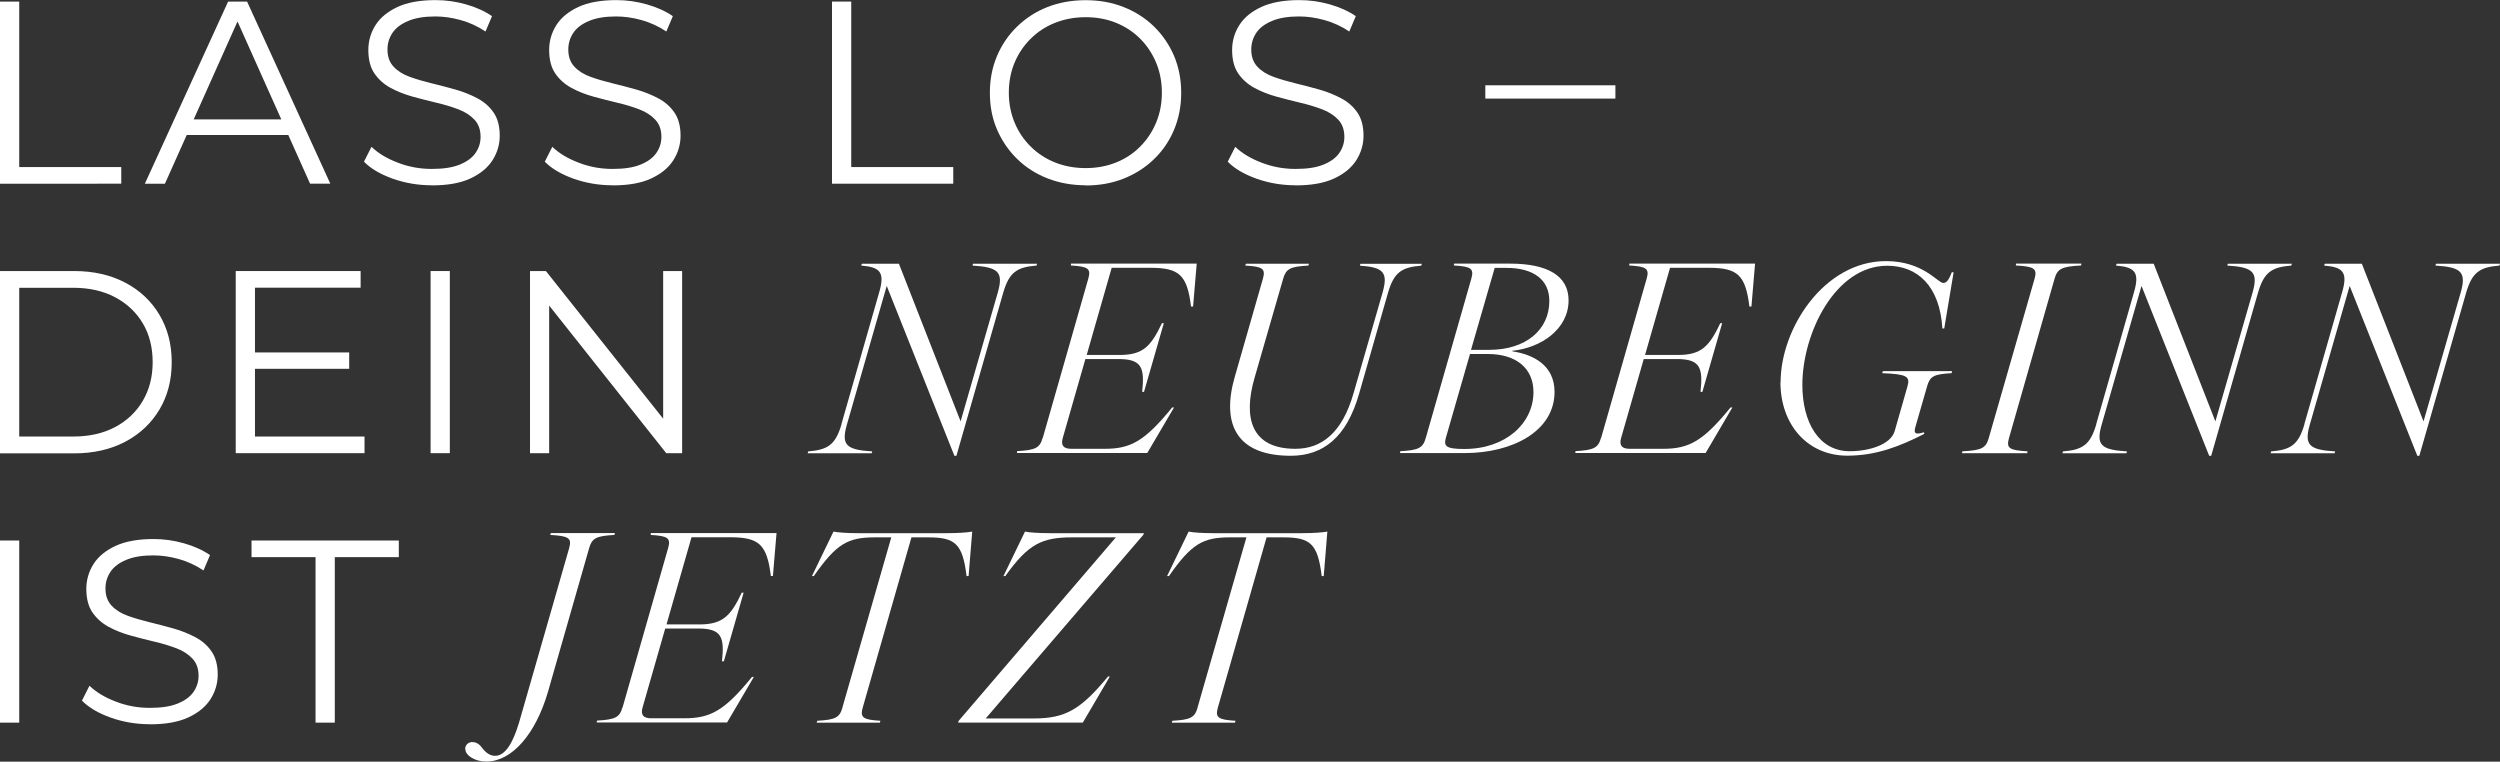 <?xml version="1.0" encoding="utf-8"?>
<svg xmlns="http://www.w3.org/2000/svg" data-name="Ebene 2" id="Ebene_2" viewBox="0 0 269.05 81.97">
  <rect x="0" y="0" width="269.05" height="81.97" fill="#333333" stroke="none"/>
  <defs>
    <style>
      .cls-1 {
        fill: #fff;
      }
    </style>
  </defs>
  <g data-name="Ebene 1" id="Ebene_1-2">
    <g>
      <path class="cls-1" d="M0,19.77V.17h2.07v17.81h10.98v1.79H0Z"/>
      <path class="cls-1" d="M15.59,19.77L24.55.17h2.04l8.96,19.6h-2.18L25.14,1.37h.84l-8.23,18.4h-2.16ZM19.12,14.53l.62-1.68h11.4l.62,1.68h-12.63Z"/>
      <path class="cls-1" d="M46.45,19.94c-1.46,0-2.85-.24-4.19-.71-1.33-.48-2.37-1.09-3.09-1.83l.81-1.6c.69.67,1.62,1.24,2.79,1.69,1.17.46,2.39.69,3.68.69s2.24-.15,3.01-.46c.77-.31,1.34-.72,1.71-1.25.36-.52.55-1.1.55-1.74,0-.77-.22-1.38-.66-1.85s-1.01-.84-1.72-1.11c-.71-.27-1.49-.51-2.35-.71-.86-.21-1.72-.42-2.58-.66s-1.65-.55-2.37-.94c-.72-.39-1.3-.91-1.74-1.55-.44-.64-.66-1.49-.66-2.53,0-.97.26-1.86.77-2.67.51-.81,1.3-1.46,2.37-1.96,1.06-.49,2.43-.74,4.09-.74,1.1,0,2.19.15,3.28.46,1.08.31,2.02.73,2.8,1.27l-.7,1.65c-.84-.56-1.73-.97-2.67-1.23-.94-.26-1.85-.39-2.73-.39-1.18,0-2.15.16-2.91.48-.77.32-1.33.74-1.69,1.27s-.55,1.13-.55,1.81c0,.77.22,1.38.66,1.85s1.02.83,1.74,1.09c.72.26,1.51.49,2.37.7.86.21,1.71.43,2.56.67.85.24,1.63.56,2.35.94.72.38,1.3.89,1.74,1.53s.66,1.47.66,2.49c0,.95-.26,1.83-.78,2.65-.52.81-1.32,1.47-2.39,1.96-1.07.5-2.45.74-4.13.74Z"/>
      <path class="cls-1" d="M65.91,19.94c-1.46,0-2.85-.24-4.19-.71-1.33-.48-2.37-1.09-3.09-1.83l.81-1.6c.69.67,1.62,1.24,2.79,1.69,1.17.46,2.39.69,3.68.69s2.24-.15,3.01-.46c.77-.31,1.34-.72,1.71-1.25.36-.52.55-1.1.55-1.74,0-.77-.22-1.38-.66-1.85s-1.01-.84-1.72-1.11c-.71-.27-1.49-.51-2.35-.71-.86-.21-1.72-.42-2.58-.66s-1.65-.55-2.37-.94c-.72-.39-1.3-.91-1.74-1.55-.44-.64-.66-1.49-.66-2.53,0-.97.26-1.86.77-2.67.51-.81,1.3-1.46,2.37-1.96,1.06-.49,2.43-.74,4.09-.74,1.1,0,2.19.15,3.28.46,1.08.31,2.02.73,2.8,1.27l-.7,1.65c-.84-.56-1.73-.97-2.67-1.23-.94-.26-1.85-.39-2.73-.39-1.18,0-2.15.16-2.91.48-.77.32-1.33.74-1.69,1.27s-.55,1.13-.55,1.81c0,.77.22,1.38.66,1.85s1.02.83,1.74,1.09c.72.26,1.51.49,2.37.7.86.21,1.71.43,2.56.67.85.24,1.63.56,2.35.94.72.38,1.3.89,1.74,1.53s.66,1.47.66,2.49c0,.95-.26,1.83-.78,2.65-.52.81-1.32,1.47-2.39,1.96-1.07.5-2.45.74-4.13.74Z"/>
      <path class="cls-1" d="M89.54,19.77V.17h2.07v17.81h10.98v1.79h-13.05Z"/>
      <path class="cls-1" d="M116.84,19.94c-1.47,0-2.84-.25-4.1-.74-1.26-.49-2.35-1.19-3.28-2.1s-1.64-1.96-2.16-3.16-.77-2.52-.77-3.96.26-2.76.77-3.96,1.23-2.26,2.16-3.16,2.01-1.61,3.26-2.1c1.25-.49,2.62-.74,4.12-.74s2.84.25,4.09.74c1.25.5,2.34,1.19,3.26,2.09.92.9,1.64,1.95,2.16,3.16.51,1.21.77,2.54.77,3.98s-.26,2.76-.77,3.98c-.51,1.21-1.23,2.27-2.16,3.16-.92.9-2.01,1.59-3.26,2.09-1.25.5-2.61.74-4.09.74ZM116.84,18.09c1.18,0,2.26-.2,3.26-.6,1-.4,1.87-.97,2.6-1.71.74-.74,1.31-1.6,1.72-2.58.41-.98.62-2.06.62-3.23s-.21-2.25-.62-3.23c-.41-.98-.98-1.84-1.72-2.58-.74-.74-1.61-1.31-2.6-1.71-1-.4-2.09-.6-3.26-.6s-2.27.2-3.28.6c-1.01.4-1.89.97-2.63,1.71-.75.74-1.33,1.6-1.74,2.58-.41.98-.62,2.06-.62,3.23s.21,2.23.62,3.22c.41.99.99,1.85,1.74,2.59.75.74,1.62,1.31,2.63,1.71,1.01.4,2.1.6,3.28.6Z"/>
      <path class="cls-1" d="M139.41,19.94c-1.46,0-2.85-.24-4.19-.71-1.33-.48-2.37-1.09-3.09-1.83l.81-1.6c.69.67,1.62,1.24,2.79,1.69,1.17.46,2.39.69,3.68.69s2.24-.15,3.01-.46c.77-.31,1.34-.72,1.71-1.25.36-.52.55-1.1.55-1.74,0-.77-.22-1.38-.66-1.85s-1.01-.84-1.72-1.11c-.71-.27-1.49-.51-2.35-.71-.86-.21-1.72-.42-2.58-.66s-1.65-.55-2.37-.94c-.72-.39-1.3-.91-1.74-1.55-.44-.64-.66-1.49-.66-2.53,0-.97.26-1.86.77-2.67.51-.81,1.3-1.46,2.37-1.96,1.06-.49,2.43-.74,4.09-.74,1.1,0,2.19.15,3.28.46,1.08.31,2.02.73,2.8,1.27l-.7,1.65c-.84-.56-1.73-.97-2.67-1.23-.94-.26-1.85-.39-2.73-.39-1.18,0-2.15.16-2.91.48-.77.32-1.33.74-1.69,1.27s-.55,1.13-.55,1.81c0,.77.22,1.38.66,1.85s1.02.83,1.74,1.09c.72.26,1.51.49,2.37.7.86.21,1.71.43,2.56.67.85.24,1.63.56,2.35.94.72.38,1.3.89,1.74,1.53s.66,1.47.66,2.49c0,.95-.26,1.83-.78,2.65-.52.81-1.32,1.47-2.39,1.96-1.07.5-2.45.74-4.13.74Z"/>
      <path class="cls-1" d="M159.85,10.61v-1.43h14v1.43h-14Z"/>
      <path class="cls-1" d="M0,48.77v-19.6h7.98c2.09,0,3.92.42,5.5,1.25,1.58.83,2.8,1.98,3.68,3.46.88,1.48,1.32,3.17,1.32,5.1s-.44,3.62-1.32,5.1c-.88,1.47-2.11,2.63-3.68,3.46-1.58.83-3.41,1.25-5.5,1.25H0ZM2.07,46.98h5.8c1.74,0,3.24-.34,4.52-1.02,1.28-.68,2.27-1.62,2.98-2.83.71-1.2,1.06-2.59,1.06-4.16s-.35-2.98-1.06-4.17c-.71-1.19-1.7-2.13-2.98-2.81-1.28-.68-2.79-1.02-4.52-1.02H2.07v16.02Z"/>
      <path class="cls-1" d="M27.44,46.98h11.79v1.79h-13.86v-19.6h13.44v1.79h-11.37v16.02ZM27.22,37.93h10.36v1.76h-10.36v-1.76Z"/>
      <path class="cls-1" d="M46.34,48.77v-19.6h2.07v19.6h-2.07Z"/>
      <path class="cls-1" d="M57.04,48.77v-19.6h1.71l13.52,17.02h-.9v-17.02h2.04v19.6h-1.71l-13.5-17.02h.9v17.02h-2.07Z"/>
      <path class="cls-1" d="M90.55,45.66l4.06-14.17c.64-2.18.14-2.74-1.93-2.91l.08-.2h3.98l6.64,16.97,4-13.86c.62-2.18.11-2.74-2.72-2.91l.06-.2h6.89l-.06.2c-2.13.17-2.94.73-3.58,2.91l-5.04,17.56h-.22l-7.28-18.28-4.28,14.9c-.64,2.21-.11,2.74,2.72,2.91l-.06.2h-6.89l.06-.2c2.13-.17,2.94-.73,3.58-2.91Z"/>
      <path class="cls-1" d="M112.22,47.14l4.9-17.14c.31-1.09,0-1.32-1.88-1.43l.03-.2h13.52l-.39,4.62h-.22c-.42-3.36-1.23-4.17-4.37-4.17h-4.17l-2.69,9.38h3.56c2.52,0,3.36-.95,4.54-3.42h.2l-2.13,7.39h-.2c.28-2.6-.03-3.53-2.55-3.53h-3.56l-2.44,8.51c-.22.78.08,1.15.92,1.15h3.61c2.8,0,4.31-.84,7.25-4.45h.2l-2.88,4.9h-14.03l.03-.2c1.96-.11,2.44-.34,2.74-1.43Z"/>
      <path class="cls-1" d="M132.89,40.54l3.02-10.53c.31-1.09,0-1.32-1.9-1.43l.08-.2h6.78l-.06.2c-1.96.11-2.41.34-2.72,1.43l-3.08,10.67c-1.23,4.26-.39,7.62,4.4,7.62,2.8,0,5.04-1.68,6.27-6.02l3.11-10.78c.62-2.18.11-2.74-2.44-2.91l.06-.2h6.61l-.06.2c-2.13.17-2.94.73-3.58,2.91l-3.11,10.86c-1.34,4.7-3.86,6.69-7.36,6.69-5.8,0-7.5-3.36-6.02-8.51Z"/>
      <path class="cls-1" d="M153.44,47.14l4.9-17.14c.31-1.09,0-1.32-1.88-1.43l.03-.2h5.99c4.12,0,6.33,1.34,6.33,3.95,0,3.11-2.97,5.12-6.05,5.43v.06c2.27.34,4.54,1.51,4.54,4.37,0,4.2-4.51,6.58-9.66,6.58h-6.97l.03-.2c1.96-.11,2.44-.34,2.74-1.43ZM157.58,48.32c4.48,0,7.45-2.77,7.45-6.13,0-2.63-1.96-4.09-4.87-4.09h-1.96l-2.58,8.96c-.25.9-.14,1.26,1.96,1.26ZM160.27,37.65c3.95,0,6.47-2.16,6.47-5.26,0-2.27-1.68-3.56-4.62-3.56h-1.26l-2.55,8.82h1.96Z"/>
      <path class="cls-1" d="M172.31,47.14l4.9-17.14c.31-1.09,0-1.32-1.88-1.43l.03-.2h13.52l-.39,4.62h-.22c-.42-3.36-1.23-4.17-4.37-4.17h-4.17l-2.69,9.38h3.56c2.52,0,3.36-.95,4.54-3.42h.2l-2.13,7.39h-.2c.28-2.6-.03-3.53-2.55-3.53h-3.56l-2.44,8.51c-.22.78.08,1.15.92,1.15h3.61c2.8,0,4.31-.84,7.25-4.45h.2l-2.88,4.9h-14.03l.03-.2c1.96-.11,2.44-.34,2.74-1.43Z"/>
      <path class="cls-1" d="M191.63,41.12c0-5.74,4.65-13.02,11.34-13.02,4,0,5.57,2.35,6.16,2.35.31,0,.56-.2.92-1.15h.2l-1.01,6.05h-.2c-.28-4.59-2.69-6.75-5.94-6.75-5.6,0-9.13,7.28-9.13,12.82,0,4,1.76,7.14,5.1,7.14,2.07,0,4.42-.7,4.84-2.18l1.37-4.79c.31-1.09-.06-1.32-2.72-1.43l.08-.22h7.45l-.06.22c-1.88.11-2.32.31-2.63,1.4l-1.26,4.37c-.25.81.11.84.9.59l.06.17c-2.63,1.34-5.18,2.35-8.29,2.35-4.28,0-7.2-3.33-7.2-7.92Z"/>
      <path class="cls-1" d="M214.03,47.14l4.93-17.14c.31-1.09-.03-1.32-2.02-1.43l.03-.2h7.03l-.03.2c-2.07.11-2.55.34-2.86,1.43l-4.9,17.14c-.31,1.09,0,1.32,1.99,1.43l-.03.2h-7.03l.06-.2c2.07-.11,2.52-.34,2.83-1.43Z"/>
      <path class="cls-1" d="M225.59,45.66l4.06-14.17c.64-2.18.14-2.74-1.93-2.91l.08-.2h3.98l6.64,16.97,4-13.86c.62-2.18.11-2.74-2.72-2.91l.06-.2h6.89l-.06.2c-2.13.17-2.94.73-3.58,2.91l-5.04,17.56h-.22l-7.28-18.28-4.28,14.9c-.64,2.21-.11,2.74,2.72,2.91l-.06.2h-6.89l.06-.2c2.13-.17,2.94-.73,3.58-2.91Z"/>
      <path class="cls-1" d="M247.99,45.66l4.06-14.17c.64-2.18.14-2.74-1.93-2.91l.08-.2h3.98l6.64,16.97,4-13.86c.62-2.18.11-2.74-2.72-2.91l.06-.2h6.89l-.06.2c-2.13.17-2.94.73-3.58,2.91l-5.04,17.56h-.22l-7.28-18.28-4.28,14.9c-.64,2.21-.11,2.74,2.72,2.91l-.06.2h-6.89l.06-.2c2.13-.17,2.94-.73,3.58-2.91Z"/>
      <path class="cls-1" d="M0,77.77v-19.6h2.07v19.6H0Z"/>
      <path class="cls-1" d="M16.1,77.94c-1.46,0-2.85-.24-4.19-.71-1.33-.48-2.37-1.09-3.09-1.83l.81-1.6c.69.67,1.62,1.24,2.79,1.69,1.17.46,2.39.69,3.68.69s2.24-.15,3.01-.46c.77-.31,1.34-.72,1.71-1.25.36-.52.55-1.1.55-1.74,0-.77-.22-1.38-.66-1.85s-1.01-.84-1.72-1.11c-.71-.27-1.49-.51-2.35-.71-.86-.21-1.72-.42-2.58-.66s-1.65-.55-2.37-.94c-.72-.39-1.3-.91-1.74-1.55-.44-.64-.66-1.49-.66-2.53,0-.97.26-1.86.77-2.67.51-.81,1.3-1.46,2.37-1.96,1.06-.49,2.43-.74,4.09-.74,1.1,0,2.19.15,3.28.46,1.08.31,2.02.73,2.8,1.27l-.7,1.65c-.84-.56-1.73-.97-2.67-1.23-.94-.26-1.85-.39-2.73-.39-1.18,0-2.15.16-2.91.48-.77.32-1.33.74-1.69,1.27s-.55,1.13-.55,1.81c0,.77.22,1.38.66,1.85s1.02.83,1.74,1.09c.72.26,1.51.49,2.37.7.86.21,1.71.43,2.56.67.85.24,1.63.56,2.35.94.72.38,1.3.89,1.74,1.53s.66,1.47.66,2.49c0,.95-.26,1.83-.78,2.65-.52.81-1.32,1.47-2.39,1.96-1.07.5-2.45.74-4.13.74Z"/>
      <path class="cls-1" d="M33.96,77.77v-17.81h-6.89v-1.79h15.85v1.79h-6.89v17.81h-2.07Z"/>
      <path class="cls-1" d="M50.06,80.62c0-.45.34-.76.76-.76.34,0,.7.14,1.01.56.56.76,1.06.92,1.46.92,1.06,0,1.9-1.32,2.58-3.61l5.38-18.73c.31-1.09-.03-1.32-2.04-1.43l.08-.2h6.89l-.06.2c-1.96.11-2.41.34-2.72,1.43l-4.42,15.43c-1.32,4.54-3.86,7.53-6.66,7.53-1.18,0-2.24-.64-2.24-1.34Z"/>
      <path class="cls-1" d="M67,76.14l4.9-17.14c.31-1.09,0-1.32-1.88-1.43l.03-.2h13.52l-.39,4.62h-.22c-.42-3.36-1.23-4.17-4.37-4.17h-4.17l-2.69,9.38h3.56c2.52,0,3.36-.95,4.54-3.42h.2l-2.13,7.39h-.2c.28-2.6-.03-3.53-2.55-3.53h-3.56l-2.44,8.51c-.22.78.08,1.15.92,1.15h3.61c2.8,0,4.31-.84,7.25-4.45h.2l-2.88,4.9h-14.03l.03-.2c1.96-.11,2.44-.34,2.74-1.43Z"/>
      <path class="cls-1" d="M90.66,76.14l5.26-18.31h-1.76c-2.91,0-4.14.67-6.58,4.17h-.2l2.32-4.79c.53.11,1.57.17,2.69.17h9.52c1.12,0,2.13-.06,2.72-.17l-.39,4.79h-.22c-.42-3.5-1.23-4.17-4.14-4.17h-1.79l-5.24,18.31c-.31,1.09.03,1.32,1.9,1.43l-.06.2h-6.8l.06-.2c1.96-.11,2.41-.34,2.72-1.43Z"/>
      <path class="cls-1" d="M103.15,77.6l16.94-19.77h-4.7c-3.25,0-4.73.7-7.2,4.17h-.2l2.32-4.79c.53.11,1.57.17,2.69.17h10.11l-.06.17-16.97,19.77h5.18c3.33,0,5.01-.9,7.98-4.51h.2l-2.91,4.96h-13.41l.03-.17Z"/>
      <path class="cls-1" d="M128.88,76.14l5.26-18.31h-1.76c-2.91,0-4.14.67-6.58,4.17h-.2l2.32-4.79c.53.11,1.57.17,2.69.17h9.52c1.12,0,2.13-.06,2.72-.17l-.39,4.79h-.22c-.42-3.5-1.23-4.17-4.14-4.17h-1.79l-5.24,18.31c-.31,1.09.03,1.32,1.9,1.43l-.06.2h-6.8l.06-.2c1.96-.11,2.41-.34,2.72-1.43Z"/>
    </g>
  </g>
</svg>